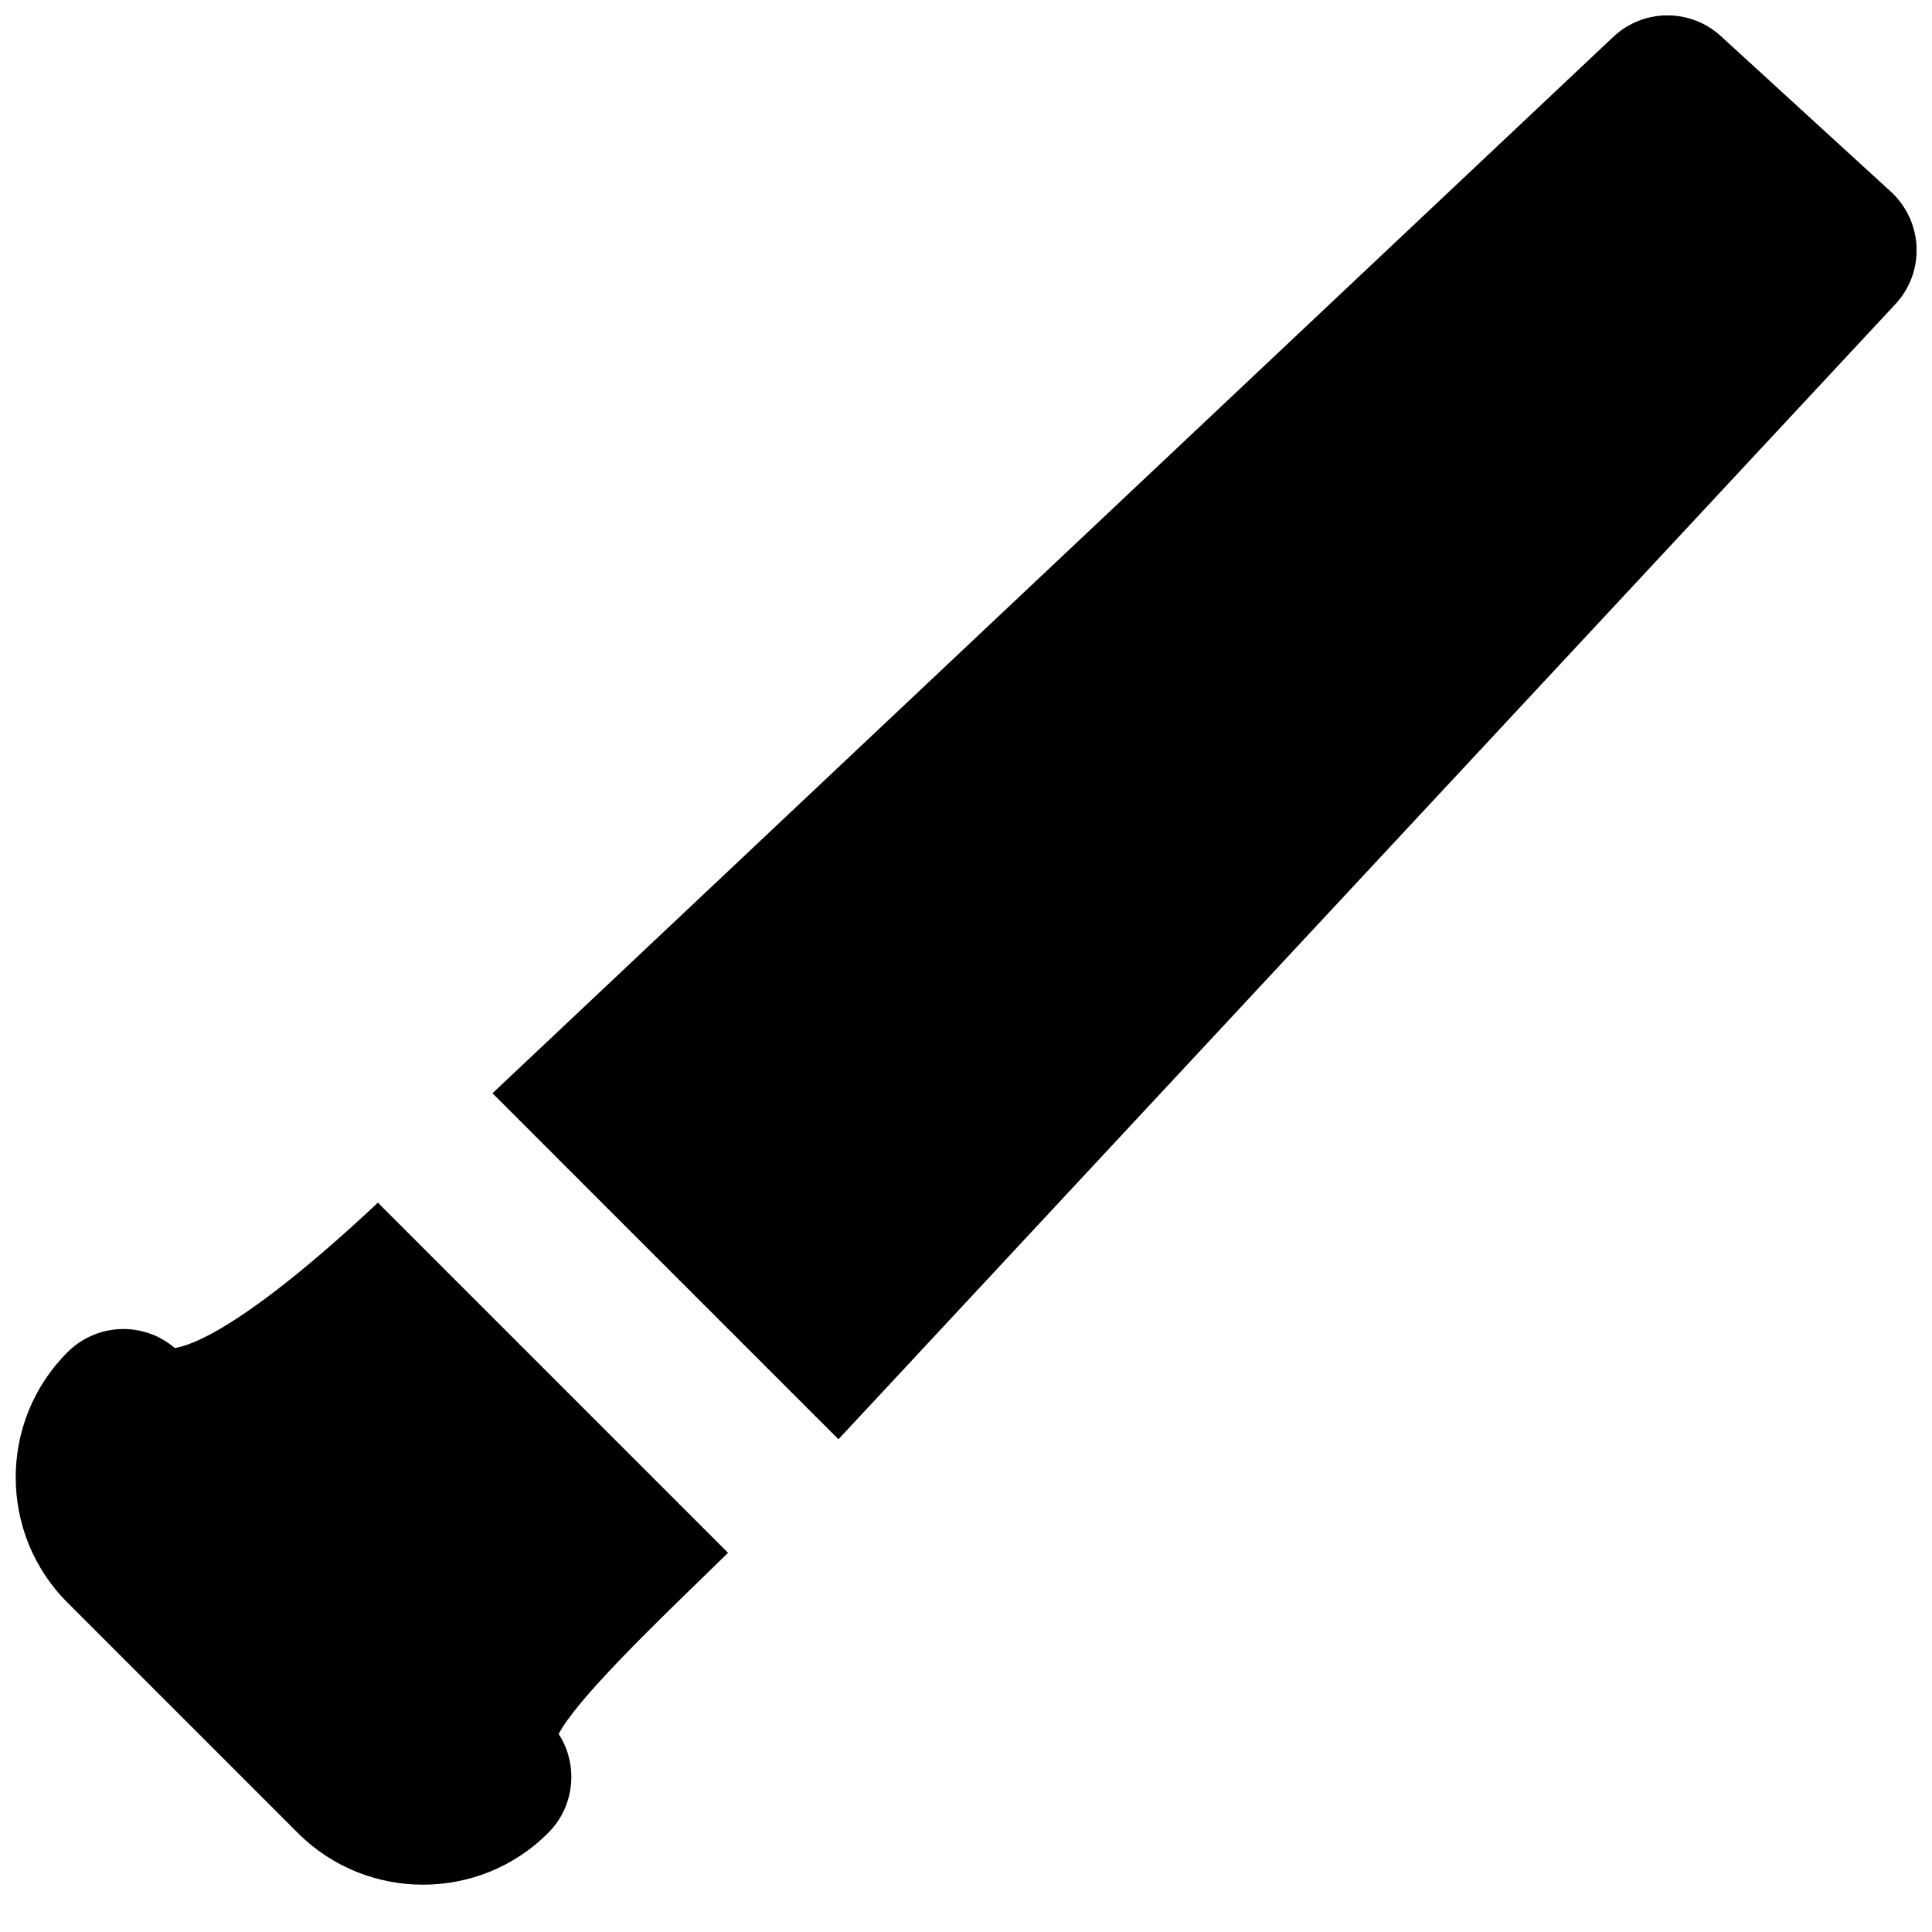 <?xml version="1.0" encoding="UTF-8"?>
<!-- Uploaded to: ICON Repo, www.iconrepo.com, Generator: ICON Repo Mixer Tools -->
<svg width="800px" height="800px" version="1.1" viewBox="144 144 512 512" xmlns="http://www.w3.org/2000/svg">
 <defs>
  <clipPath id="b">
   <path d="m148.09 462h188.91v182h-188.91z"/>
  </clipPath>
  <clipPath id="a">
   <path d="m274 148.09h377.9v377.91h-377.9z"/>
  </clipPath>
 </defs>
 <g>
  <g clip-path="url(#b)">
   <path d="m244.15 462.72c-35.941 33.695-50.09 38.039-53.848 38.5-3.777-3.231-8.605-5.016-13.602-5.016-5.582 0-10.895 2.227-14.84 6.172-18.266 18.262-18.266 48.031 0 66.312l61.066 61.066c9.152 9.152 21.16 13.707 33.164 13.707 12.031 0 24.039-4.555 33.168-13.707 7.137-7.117 8.062-18.117 2.793-26.238 4.746-8.984 23.723-27.438 39.254-42.512 1.828-1.762 3.758-3.652 5.629-5.5z" fill-rule="evenodd"/>
  </g>
  <g clip-path="url(#a)">
   <path d="m645.11 194.81-45.051-41.227c-8.059-7.41-20.551-7.348-28.547 0.211l-297 279.93 91.691 91.695 280.1-300.82c3.82-4.094 5.836-9.551 5.606-15.137-0.23-5.582-2.668-10.871-6.801-14.652" fill-rule="evenodd"/>
  </g>
 </g>
</svg>